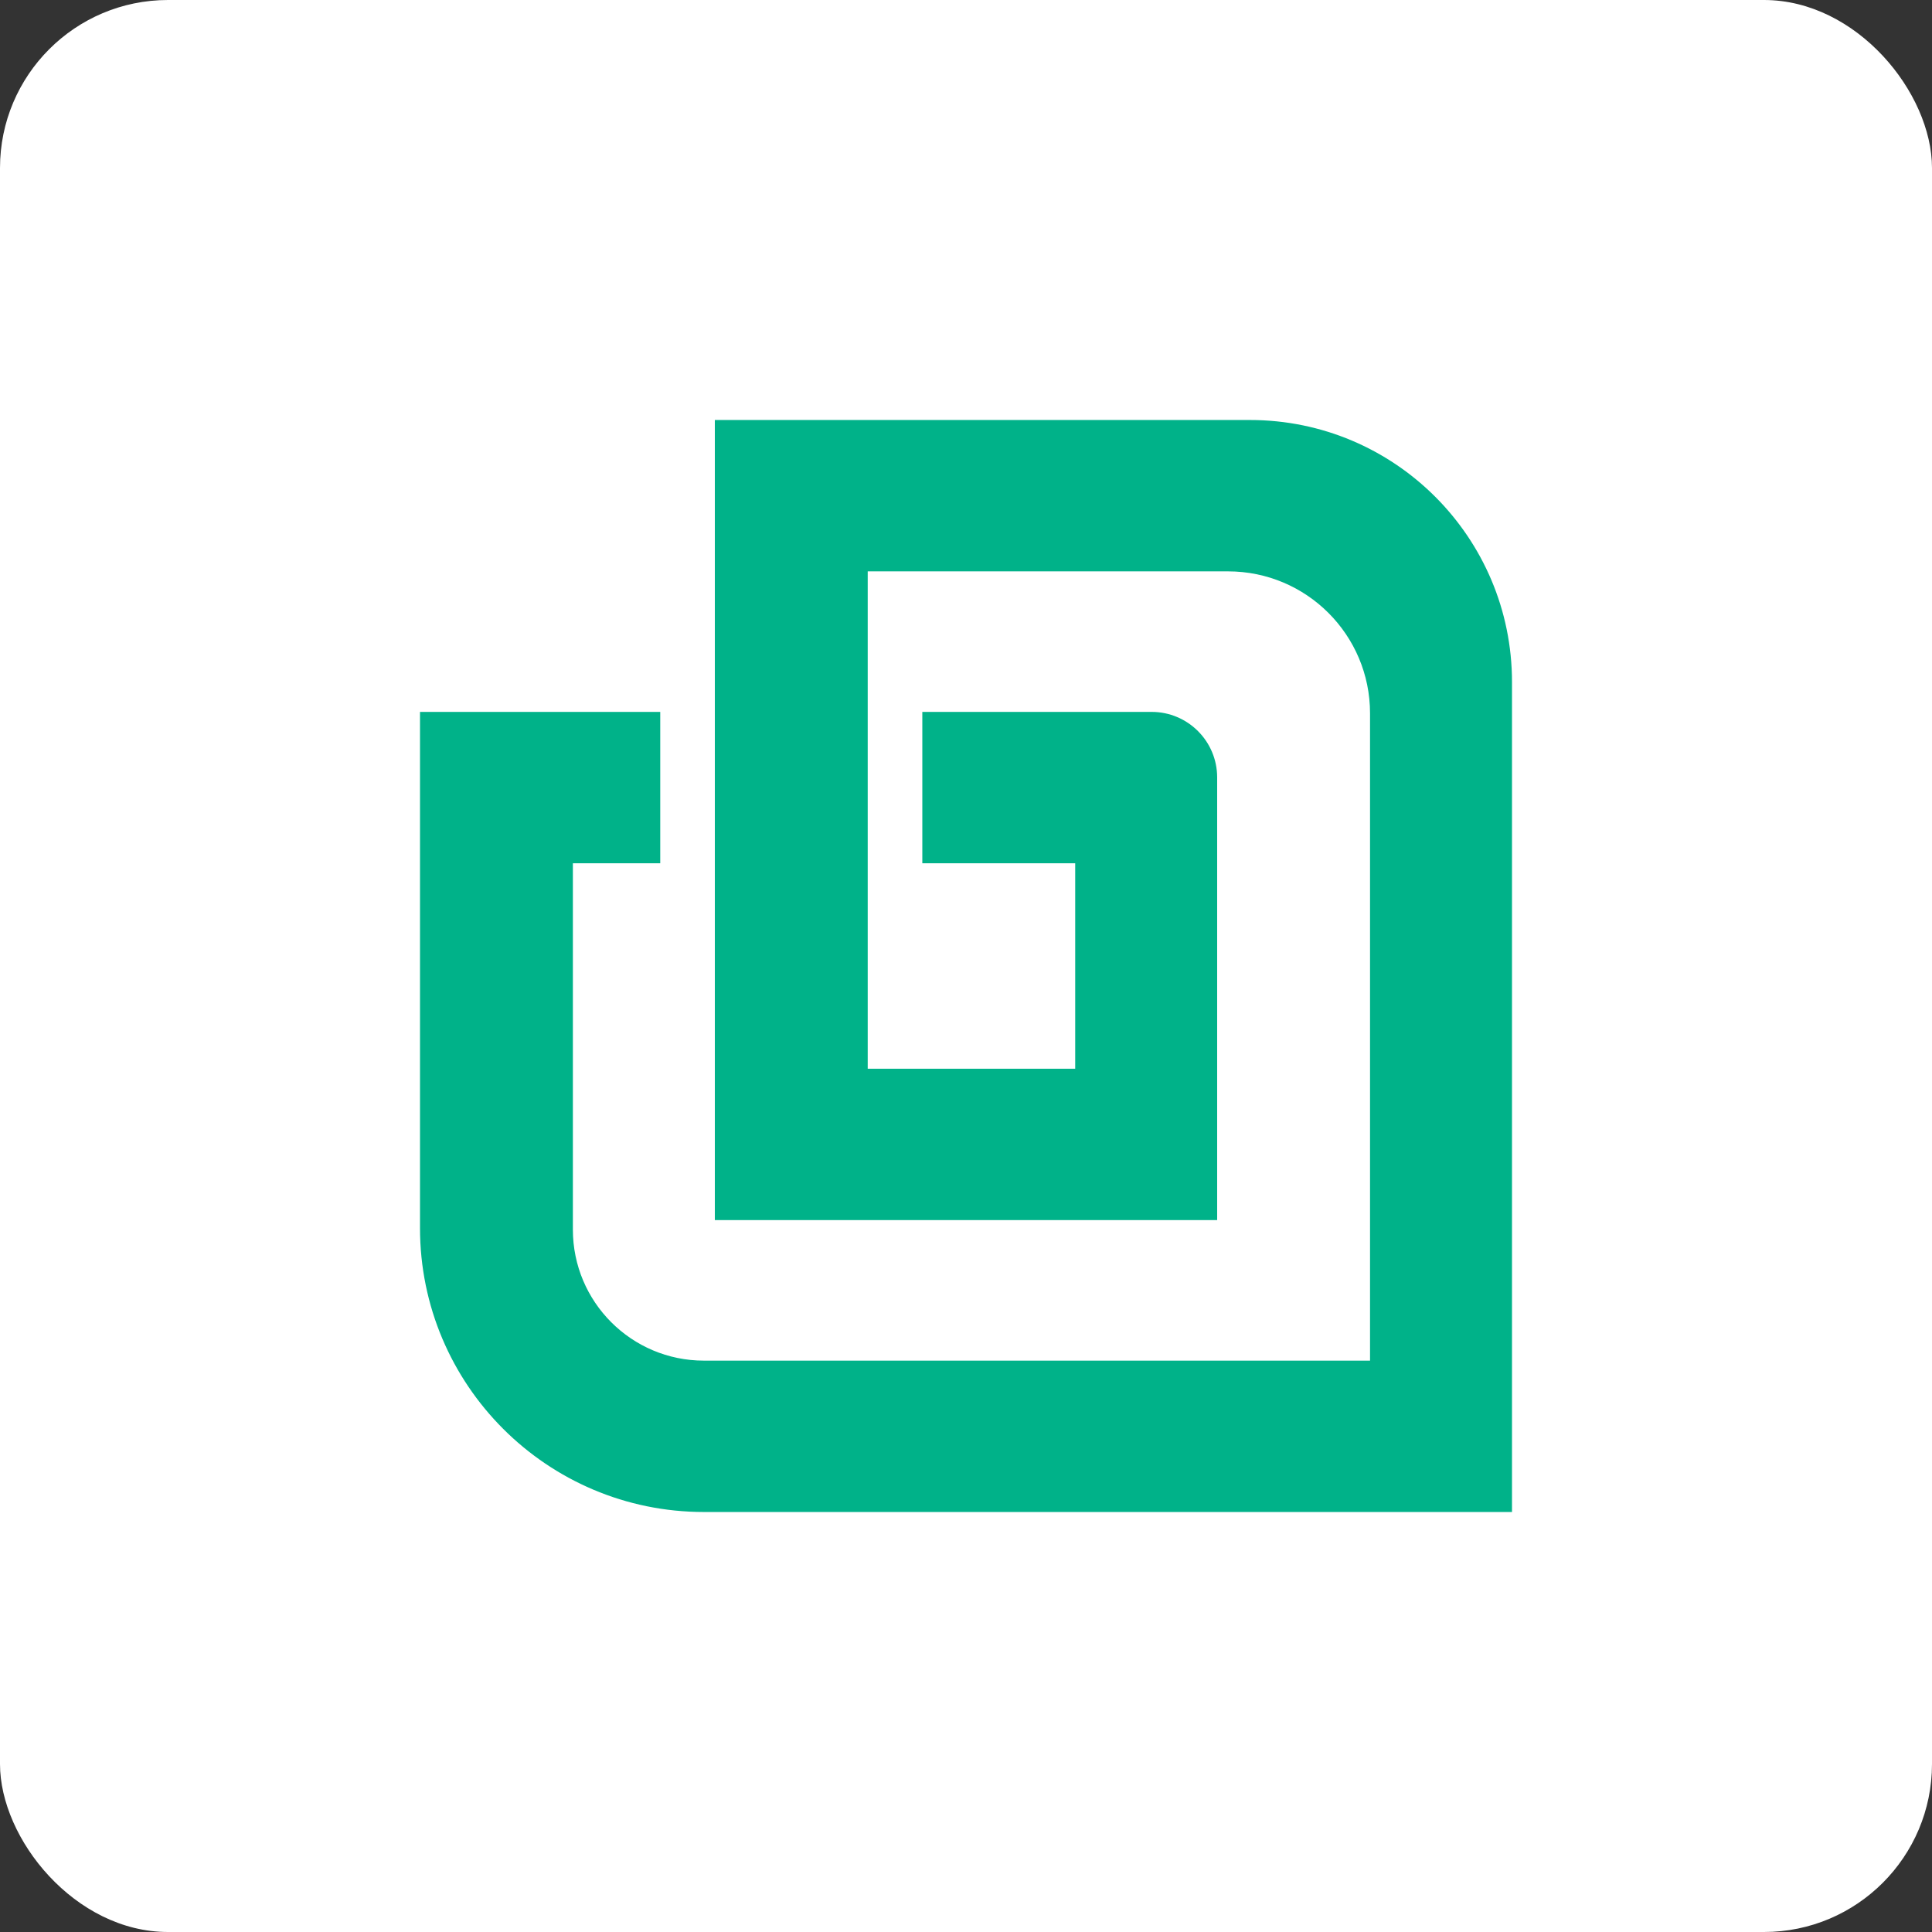 <?xml version="1.0" encoding="UTF-8"?>
<svg width="46px" height="46px" viewBox="0 0 46 46" version="1.1" xmlns="http://www.w3.org/2000/svg" xmlns:xlink="http://www.w3.org/1999/xlink">
    <rect x="0" y="0" width="46" height="46" fill="#333333" stroke="none"/>
    <!-- Generator: Sketch 51.3 (57544) - http://www.bohemiancoding.com/sketch -->
    <desc>Created with Sketch.</desc>
    <defs></defs>
    <g id="Page-7" stroke="none" stroke-width="1" fill="none" fill-rule="evenodd">
        <g id="bonsai" fill-rule="nonzero">
            <rect id="Rectangle-17-Copy-7" fill="#FFFFFF" x="0" y="0" width="46" height="46" rx="4"></rect>
            <path d="M15.72,20.554 L15.72,16.95 L10,16.95 L10,29.24 C10,32.973 13.027,36 16.76,36 L36,36 L36,16.24 C36,12.794 33.206,10 29.76,10 L17.02,10 L17.02,29.05 L28.98,29.05 L28.98,18.51 C28.98,17.649 28.282,16.95 27.42,16.95 L21.96,16.95 L21.96,20.554 L25.34,20.554 L25.6,20.554 L25.6,25.446 L20.66,25.446 L20.66,13.604 L29.24,13.604 C31.107,13.604 32.62,15.117 32.62,16.984 L32.62,32.396 L16.76,32.396 C15.037,32.396 13.64,30.999 13.64,29.276 L13.64,20.554 L15.72,20.554 Z" id="Path-20" fill="#00B289"></path>
        </g>
    </g>
</svg>